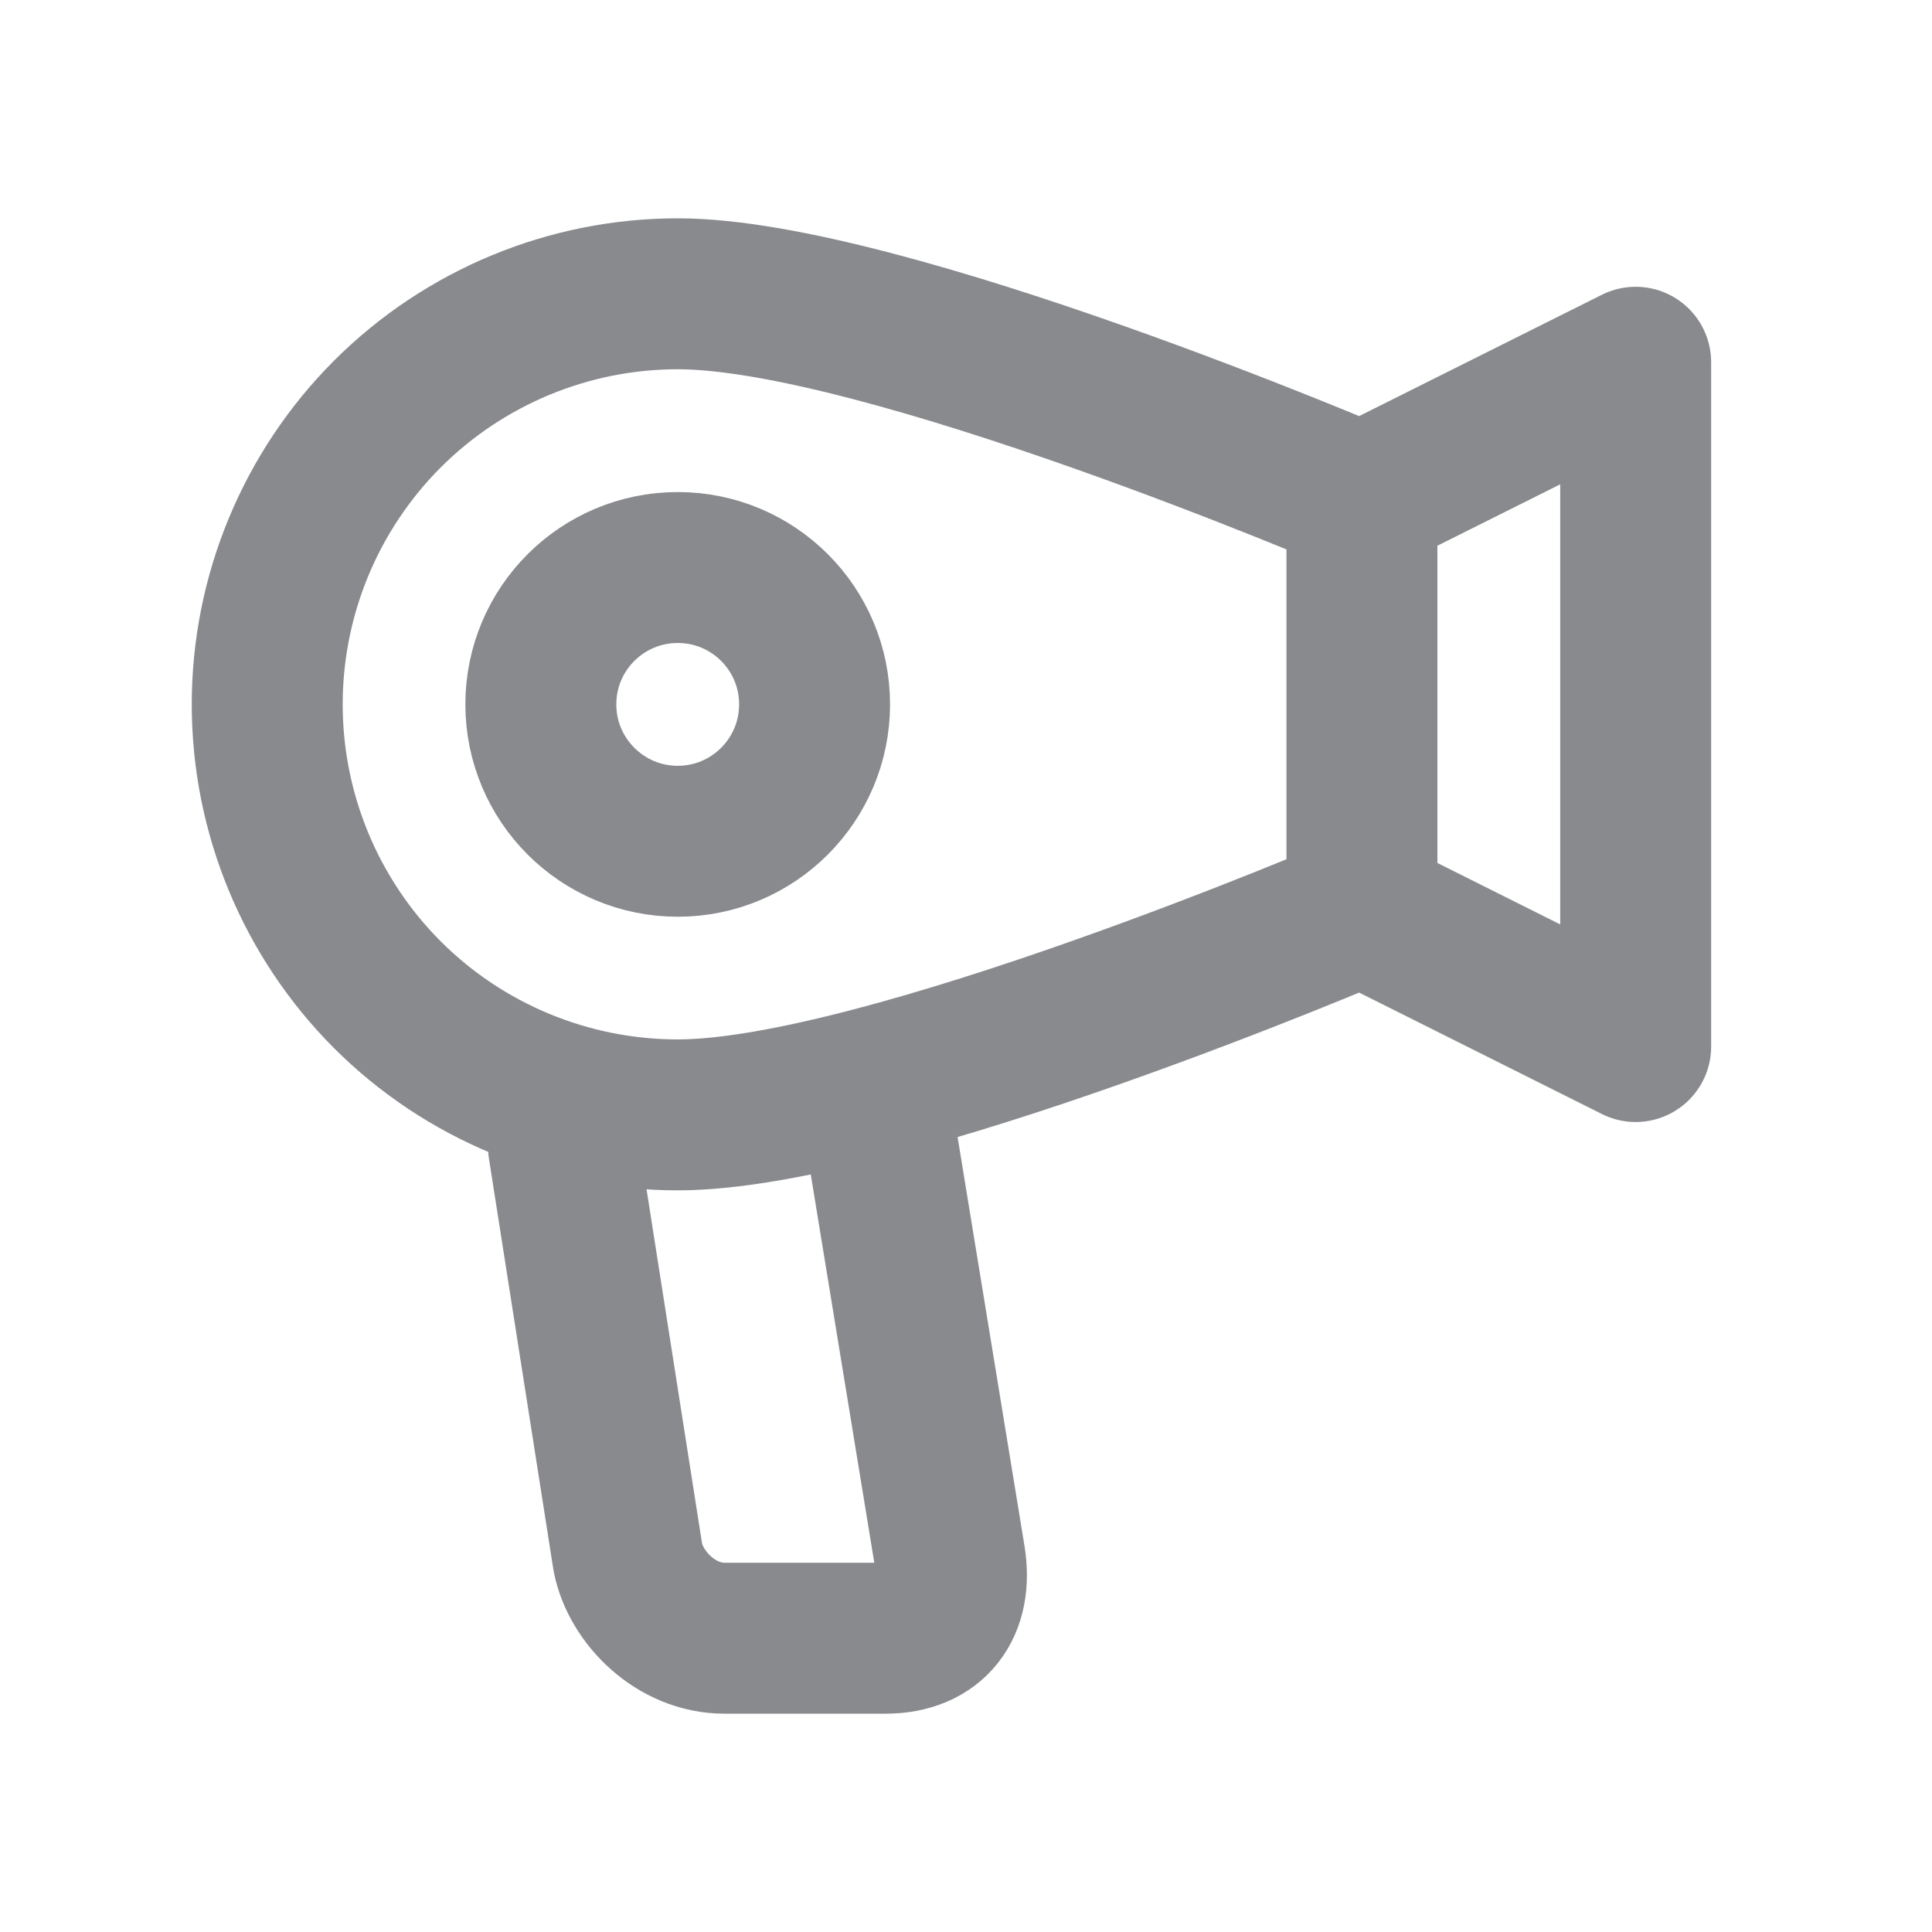 <svg width="16" height="16" viewBox="0 0 16 16" fill="none" xmlns="http://www.w3.org/2000/svg">
<path d="M5.613 6.967C6.239 6.967 6.746 6.459 6.746 5.833C6.746 5.207 6.239 4.7 5.613 4.7C4.987 4.7 4.479 5.207 4.479 5.833C4.479 6.459 4.987 6.967 5.613 6.967Z" stroke="#888A8D" stroke-width="1.25" stroke-linecap="round" stroke-linejoin="round"/>
<path d="M11.279 7.533C11.279 7.533 7.313 9.233 5.613 9.233C4.711 9.233 3.846 8.875 3.208 8.238C2.571 7.6 2.213 6.735 2.213 5.833C2.213 4.932 2.571 4.067 3.208 3.429C3.846 2.792 4.711 2.433 5.613 2.433C7.313 2.433 11.279 4.133 11.279 4.133M11.279 7.533V4.133M11.279 7.533L13.546 8.667V3L11.279 4.133" stroke="#888A8D" stroke-width="1.25" stroke-linecap="round" stroke-linejoin="round"/>
<path d="M4.667 9.5L5.2 12.9C5.267 13.233 5.6 13.567 6 13.567H7.333C7.733 13.567 7.933 13.3 7.867 12.9L7.267 9.233" stroke="#888A8D" stroke-width="1.25" stroke-linecap="round" stroke-linejoin="round"/>
</svg>
